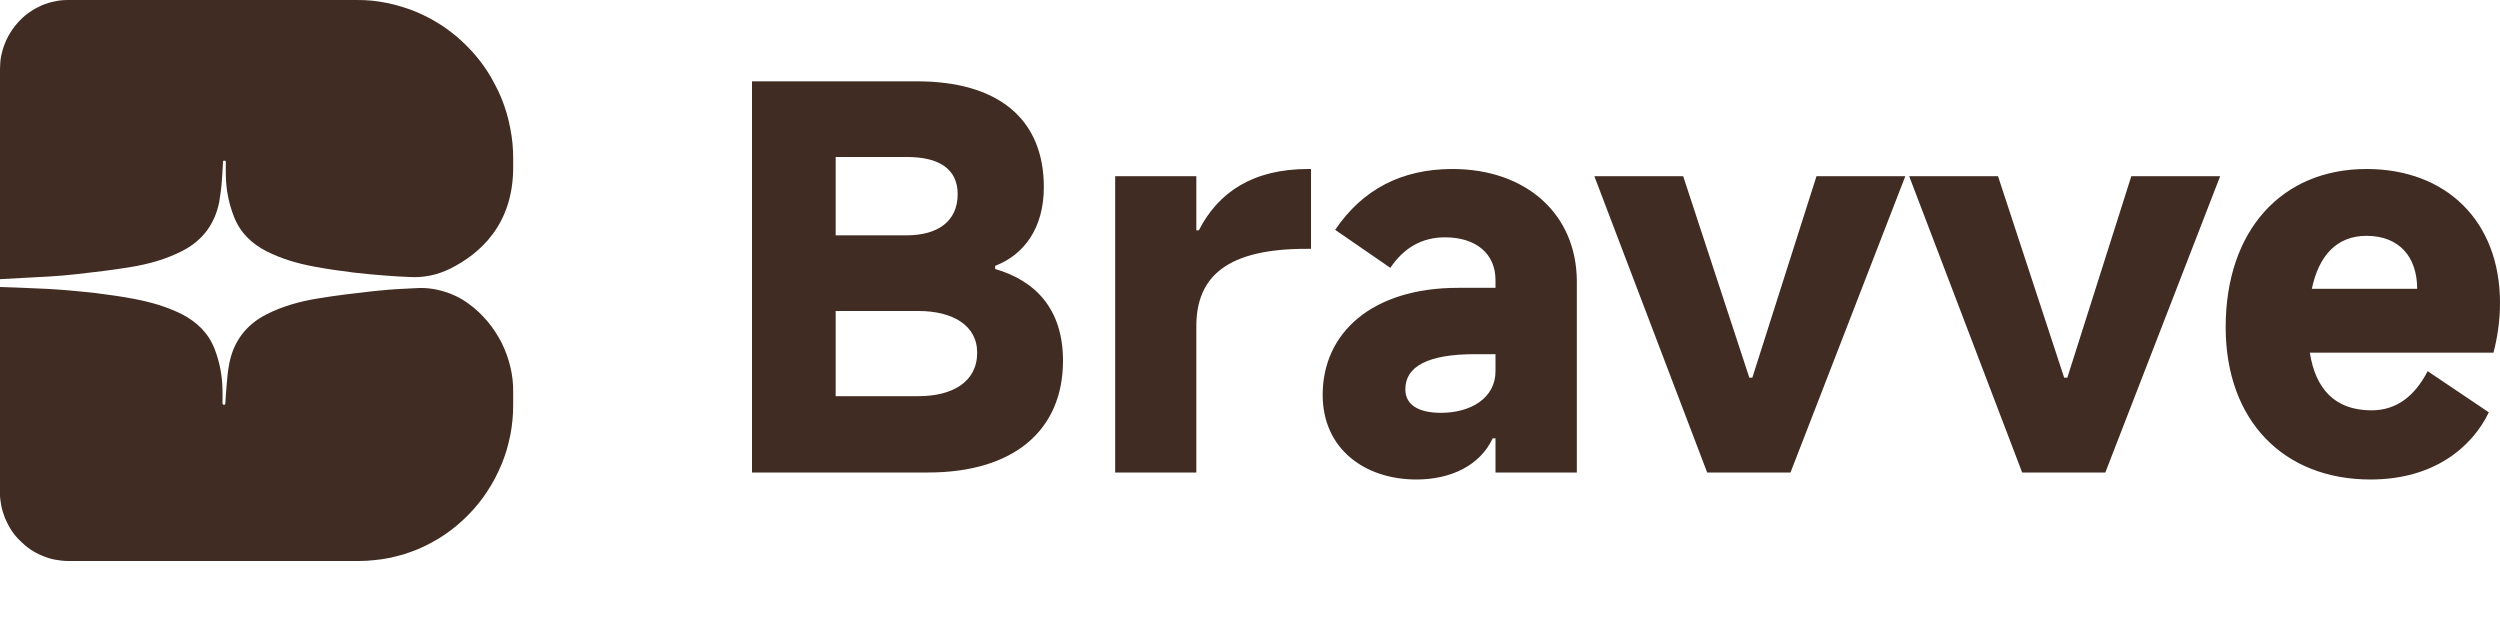 <svg width="150" height="37.246" viewBox="0 0 150 37.246" fill="none" xmlns="http://www.w3.org/2000/svg" xmlns:xlink="http://www.w3.org/1999/xlink">
	<desc>
			Created with Pixso.
	</desc>
	<defs>
		<filter id="filter_3486_76248_dd" x="-13.554" y="-10.688" width="54.325" height="54.325" filterUnits="userSpaceOnUse" color-interpolation-filters="sRGB">
			<feFlood flood-opacity="0" result="BackgroundImageFix"/>
			<feBlend mode="normal" in="SourceGraphic" in2="BackgroundImageFix" result="shape"/>
			<feGaussianBlur stdDeviation="6.667" result="effect_layerBlur_1"/>
		</filter>
		<clipPath id="clip3486_76250">
			<rect id="鍥惧眰_1" width="30.8" height="33.665" fill="white" fill-opacity="0"/>
		</clipPath>
		<filter id="filter_3486_76253_dd" x="-19.554" y="-13.107" width="66.325" height="66.325" filterUnits="userSpaceOnUse" color-interpolation-filters="sRGB">
			<feFlood flood-opacity="0" result="BackgroundImageFix"/>
			<feBlend mode="normal" in="SourceGraphic" in2="BackgroundImageFix" result="shape"/>
			<feGaussianBlur stdDeviation="8.667" result="effect_layerBlur_1"/>
		</filter>
		<clipPath id="clip3486_76254">
			<rect id="logo" width="31.516" height="33.665" transform="translate(0 3.581)" fill="white" fill-opacity="0"/>
		</clipPath>
		<clipPath id="clip3486_76258">
			<rect id="鍥惧眰_1" width="31.516" height="33.665" transform="translate(0 3.581)" fill="white" fill-opacity="0"/>
		</clipPath>
	</defs>
	<g clip-path="url(#clip3486_76250)">
		<path id="path" d="M2.95 16.59C3.5 16.56 4.05 16.51 4.59 16.45C5.68 16.33 6.77 16.2 7.85 16.02C8.91 15.85 9.94 15.56 10.91 15.07C12.12 14.46 12.87 13.49 13.15 12.14C13.22 11.72 13.28 11.29 13.31 10.86C13.34 10.48 13.36 10.1 13.38 9.72C13.38 9.66 13.41 9.63 13.47 9.64C13.52 9.64 13.55 9.67 13.55 9.73C13.55 9.99 13.54 10.26 13.55 10.52C13.56 11.38 13.73 12.21 14.04 13.01C14.42 13.97 15.1 14.62 16 15.08C16.89 15.53 17.85 15.81 18.82 15.99C19.61 16.14 20.4 16.25 21.19 16.35C21.86 16.43 22.53 16.49 23.2 16.54C23.66 16.58 24.12 16.6 24.59 16.62C25.43 16.67 26.23 16.5 26.99 16.13C28.77 15.25 30.79 13.5 30.79 10.05L30.79 9.53C30.79 9.22 30.78 8.91 30.75 8.6C30.72 8.29 30.67 7.98 30.61 7.67C30.55 7.36 30.48 7.06 30.39 6.76C30.3 6.46 30.2 6.17 30.08 5.88C29.96 5.59 29.83 5.31 29.68 5.04C29.54 4.76 29.38 4.49 29.21 4.23C29.04 3.97 28.86 3.72 28.66 3.48C28.47 3.24 28.26 3.01 28.04 2.79C27.82 2.57 27.6 2.36 27.36 2.16C27.12 1.96 26.87 1.78 26.62 1.6C26.36 1.43 26.1 1.27 25.83 1.12C25.55 0.98 25.28 0.84 24.99 0.72C24.71 0.6 24.42 0.5 24.12 0.41C23.83 0.32 23.53 0.24 23.23 0.18C22.93 0.12 22.62 0.07 22.32 0.04C22.01 0.01 21.7 0 21.4 0L4.1 0C3.83 0 3.56 0.02 3.3 0.08C3.03 0.13 2.78 0.21 2.53 0.31C2.28 0.42 2.04 0.55 1.82 0.7C1.59 0.85 1.39 1.02 1.2 1.22C1.01 1.41 0.84 1.62 0.69 1.85C0.54 2.08 0.41 2.31 0.31 2.57C0.2 2.82 0.13 3.08 0.07 3.35C0.02 3.62 0 3.89 0 4.16L0 16.75C0.98 16.7 1.97 16.64 2.95 16.59Z" fill="#402C22" fill-opacity="1" fill-rule="nonzero"/>
		<path id="path" d="M24.94 17.29L23.78 17.35C23.35 17.38 22.92 17.41 22.48 17.46C21.34 17.59 20.19 17.72 19.06 17.91C18 18.08 16.96 18.37 15.99 18.86C14.78 19.48 14.03 20.45 13.76 21.79C13.68 22.21 13.63 22.64 13.6 23.08C13.56 23.45 13.55 23.83 13.52 24.21C13.52 24.26 13.49 24.29 13.44 24.29C13.39 24.29 13.36 24.26 13.35 24.21C13.35 23.94 13.36 23.67 13.35 23.41C13.34 22.55 13.18 21.72 12.87 20.92C12.49 19.96 11.8 19.31 10.91 18.85C10.01 18.4 9.06 18.13 8.08 17.94C7.3 17.79 6.5 17.68 5.71 17.58C5.04 17.5 4.38 17.45 3.71 17.39C3.25 17.35 2.78 17.33 2.32 17.31C1.85 17.29 1.38 17.27 0.91 17.25L-0.01 17.22L-0.01 29.49C-0.01 29.77 0.02 30.04 0.07 30.31C0.12 30.57 0.2 30.83 0.3 31.09C0.41 31.34 0.53 31.58 0.68 31.81C0.83 32.04 1 32.25 1.2 32.44C1.39 32.63 1.59 32.81 1.82 32.96C2.04 33.11 2.28 33.24 2.53 33.34C2.78 33.45 3.03 33.53 3.3 33.58C3.56 33.63 3.83 33.66 4.1 33.66L21.54 33.66C21.84 33.66 22.14 33.64 22.44 33.61C22.75 33.58 23.05 33.54 23.34 33.48C23.64 33.42 23.93 33.34 24.22 33.26C24.51 33.17 24.8 33.06 25.08 32.95C25.36 32.83 25.63 32.7 25.9 32.55C26.17 32.41 26.43 32.25 26.68 32.08C26.93 31.91 27.18 31.72 27.41 31.53C27.64 31.33 27.87 31.13 28.08 30.91C28.3 30.69 28.5 30.47 28.69 30.23C28.89 29.99 29.07 29.74 29.23 29.49C29.4 29.23 29.56 28.97 29.7 28.7C29.84 28.43 29.97 28.15 30.09 27.87C30.21 27.58 30.31 27.29 30.4 27C30.48 26.7 30.56 26.41 30.62 26.1C30.68 25.8 30.72 25.5 30.75 25.19C30.78 24.89 30.79 24.58 30.79 24.27L30.79 23.54C30.8 23.02 30.74 22.51 30.62 22.01C30.5 21.5 30.32 21.02 30.09 20.55C29.85 20.09 29.57 19.66 29.24 19.27C28.9 18.87 28.53 18.52 28.11 18.22C27.65 17.88 27.15 17.64 26.61 17.48C26.06 17.32 25.51 17.25 24.94 17.29Z" fill="#402C22" fill-opacity="1" fill-rule="nonzero"/>
	</g>
	<path id="Bravve" d="M59.71 15.95C61.43 15.29 62.63 13.7 62.63 11.23C62.63 7.08 59.83 4.88 55.02 4.88L45.12 4.88L45.12 28.35L55.68 28.35C60.83 28.35 63.78 25.82 63.78 21.64C63.78 18.51 62.09 16.83 59.71 16.14L59.71 15.95ZM54.42 9.42C56.31 9.42 57.46 10.11 57.46 11.65C57.46 13.27 56.28 14.12 54.39 14.12L50.14 14.12L50.14 9.42L54.42 9.42ZM71.78 19.57L71.78 28.35L66.91 28.35L66.91 10.57L71.78 10.57L71.78 13.82L71.93 13.82C73.1 11.53 75.18 10.14 78.49 10.14L78.66 10.14L78.66 14.93L78.36 14.93C73.67 14.93 71.78 16.56 71.78 19.57ZM84.98 28.77C87.06 28.77 88.81 27.92 89.56 26.3L89.73 26.3L89.73 28.35L94.61 28.35L94.61 16.91C94.61 12.82 91.54 10.14 87.15 10.14C84.08 10.14 81.74 11.38 80.11 13.79L83.42 16.07C84.23 14.87 85.31 14.24 86.7 14.24C88.57 14.24 89.73 15.23 89.73 16.8L89.73 17.27L87.48 17.27C82.34 17.27 79.36 19.96 79.36 23.69C79.36 26.96 81.92 28.77 84.98 28.77ZM141.99 10.14C146.78 10.14 150 13.27 150 18.18C150 19.27 149.84 20.26 149.61 21.16L138.59 21.16C138.93 23.33 140.09 24.62 142.29 24.62C143.74 24.62 144.85 23.83 145.66 22.27L149.33 24.74C148.31 26.85 146.02 28.77 142.23 28.77C137.03 28.77 133.54 25.25 133.54 19.63C133.54 13.82 136.91 10.14 141.99 10.14ZM107.43 28.35L102.43 28.35L95.66 10.57L100.99 10.57L104.96 22.66L105.14 22.66L108.99 10.57L114.32 10.57L107.43 28.35ZM121.33 28.35L126.32 28.35L133.21 10.57L127.88 10.57L124.04 22.66L123.85 22.66L119.88 10.57L114.55 10.57L121.33 28.35ZM141.99 14.15C140.22 14.15 139.13 15.32 138.71 17.33L145.03 17.33C145.03 15.41 143.95 14.15 141.99 14.15ZM50.14 23.77L50.14 18.66L55.11 18.66C57.13 18.66 58.63 19.5 58.63 21.16C58.63 22.93 57.13 23.77 55.11 23.77L50.14 23.77ZM86.46 24.77C85.05 24.77 84.32 24.25 84.32 23.36C84.32 22 85.64 21.25 88.51 21.25L89.73 21.25L89.73 22.27C89.73 23.89 88.24 24.77 86.46 24.77Z" fill="#402C22" fill-opacity="1" fill-rule="evenodd"/>
</svg>

